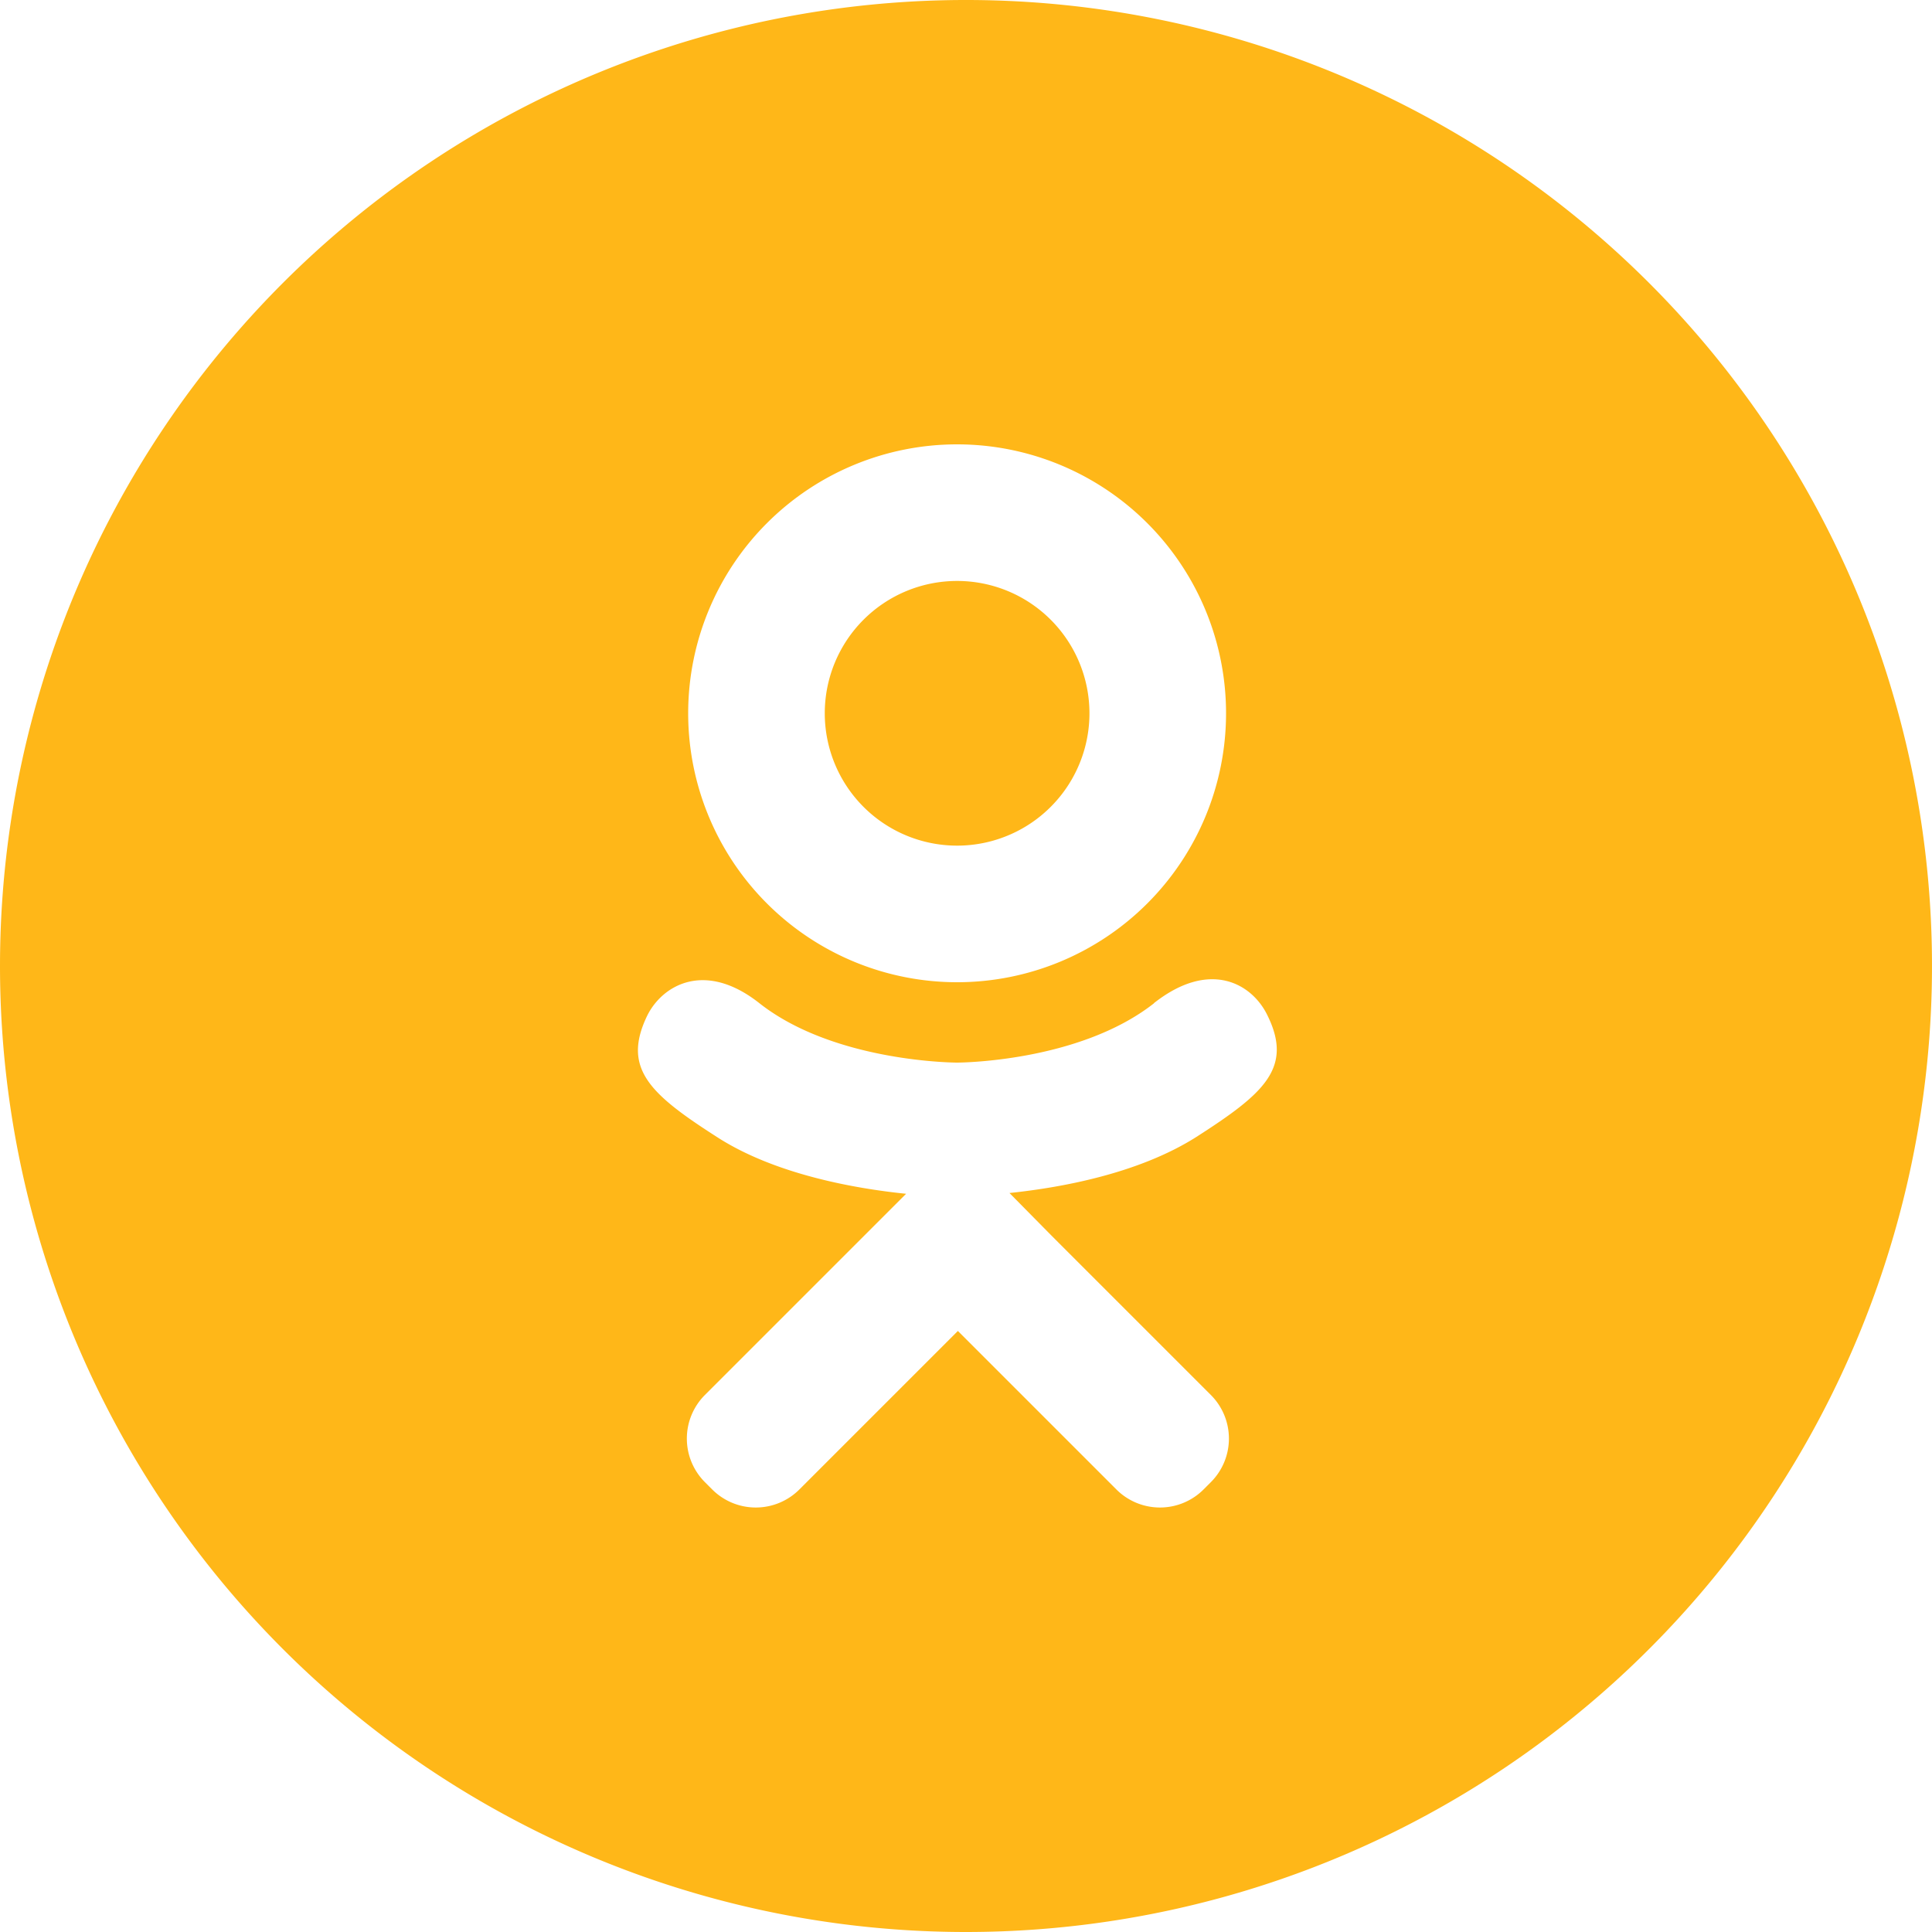 <?xml version="1.0" encoding="UTF-8"?> <svg xmlns="http://www.w3.org/2000/svg" id="Layer_1" data-name="Layer 1" viewBox="0 0 100 100"> <defs> <style>.cls-1{fill:#ffb718;fill-rule:evenodd;}</style> </defs> <title>odnoklassniki</title> <path class="cls-1" d="M50,100A50,50,0,1,0,0,50,50,50,0,0,0,50,100ZM63.46,36.92A13.92,13.92,0,1,1,49.54,23,13.92,13.92,0,0,1,63.46,36.92Zm-7.07,0a6.85,6.85,0,1,0-6.85,6.85A6.85,6.85,0,0,0,56.39,36.92Zm3.34,15c2.9-2.28,5.07-1,5.86.61,1.37,2.75-.18,4.08-3.67,6.32-3,1.9-7,2.62-9.67,2.9L54.47,64l8.2,8.2a3.19,3.19,0,0,1,0,4.52l-.37.37a3.19,3.19,0,0,1-4.52,0l-8.2-8.2-8.2,8.2a3.19,3.19,0,0,1-4.52,0l-.37-.37a3.19,3.19,0,0,1,0-4.52l8.2-8.2,2.21-2.21c-2.65-.27-6.75-1-9.73-2.9-3.5-2.24-5-3.57-3.67-6.32.78-1.58,3-2.89,5.85-.61C43.26,55,49.54,55,49.54,55S55.82,55,59.73,51.93Z"></path> </svg> 